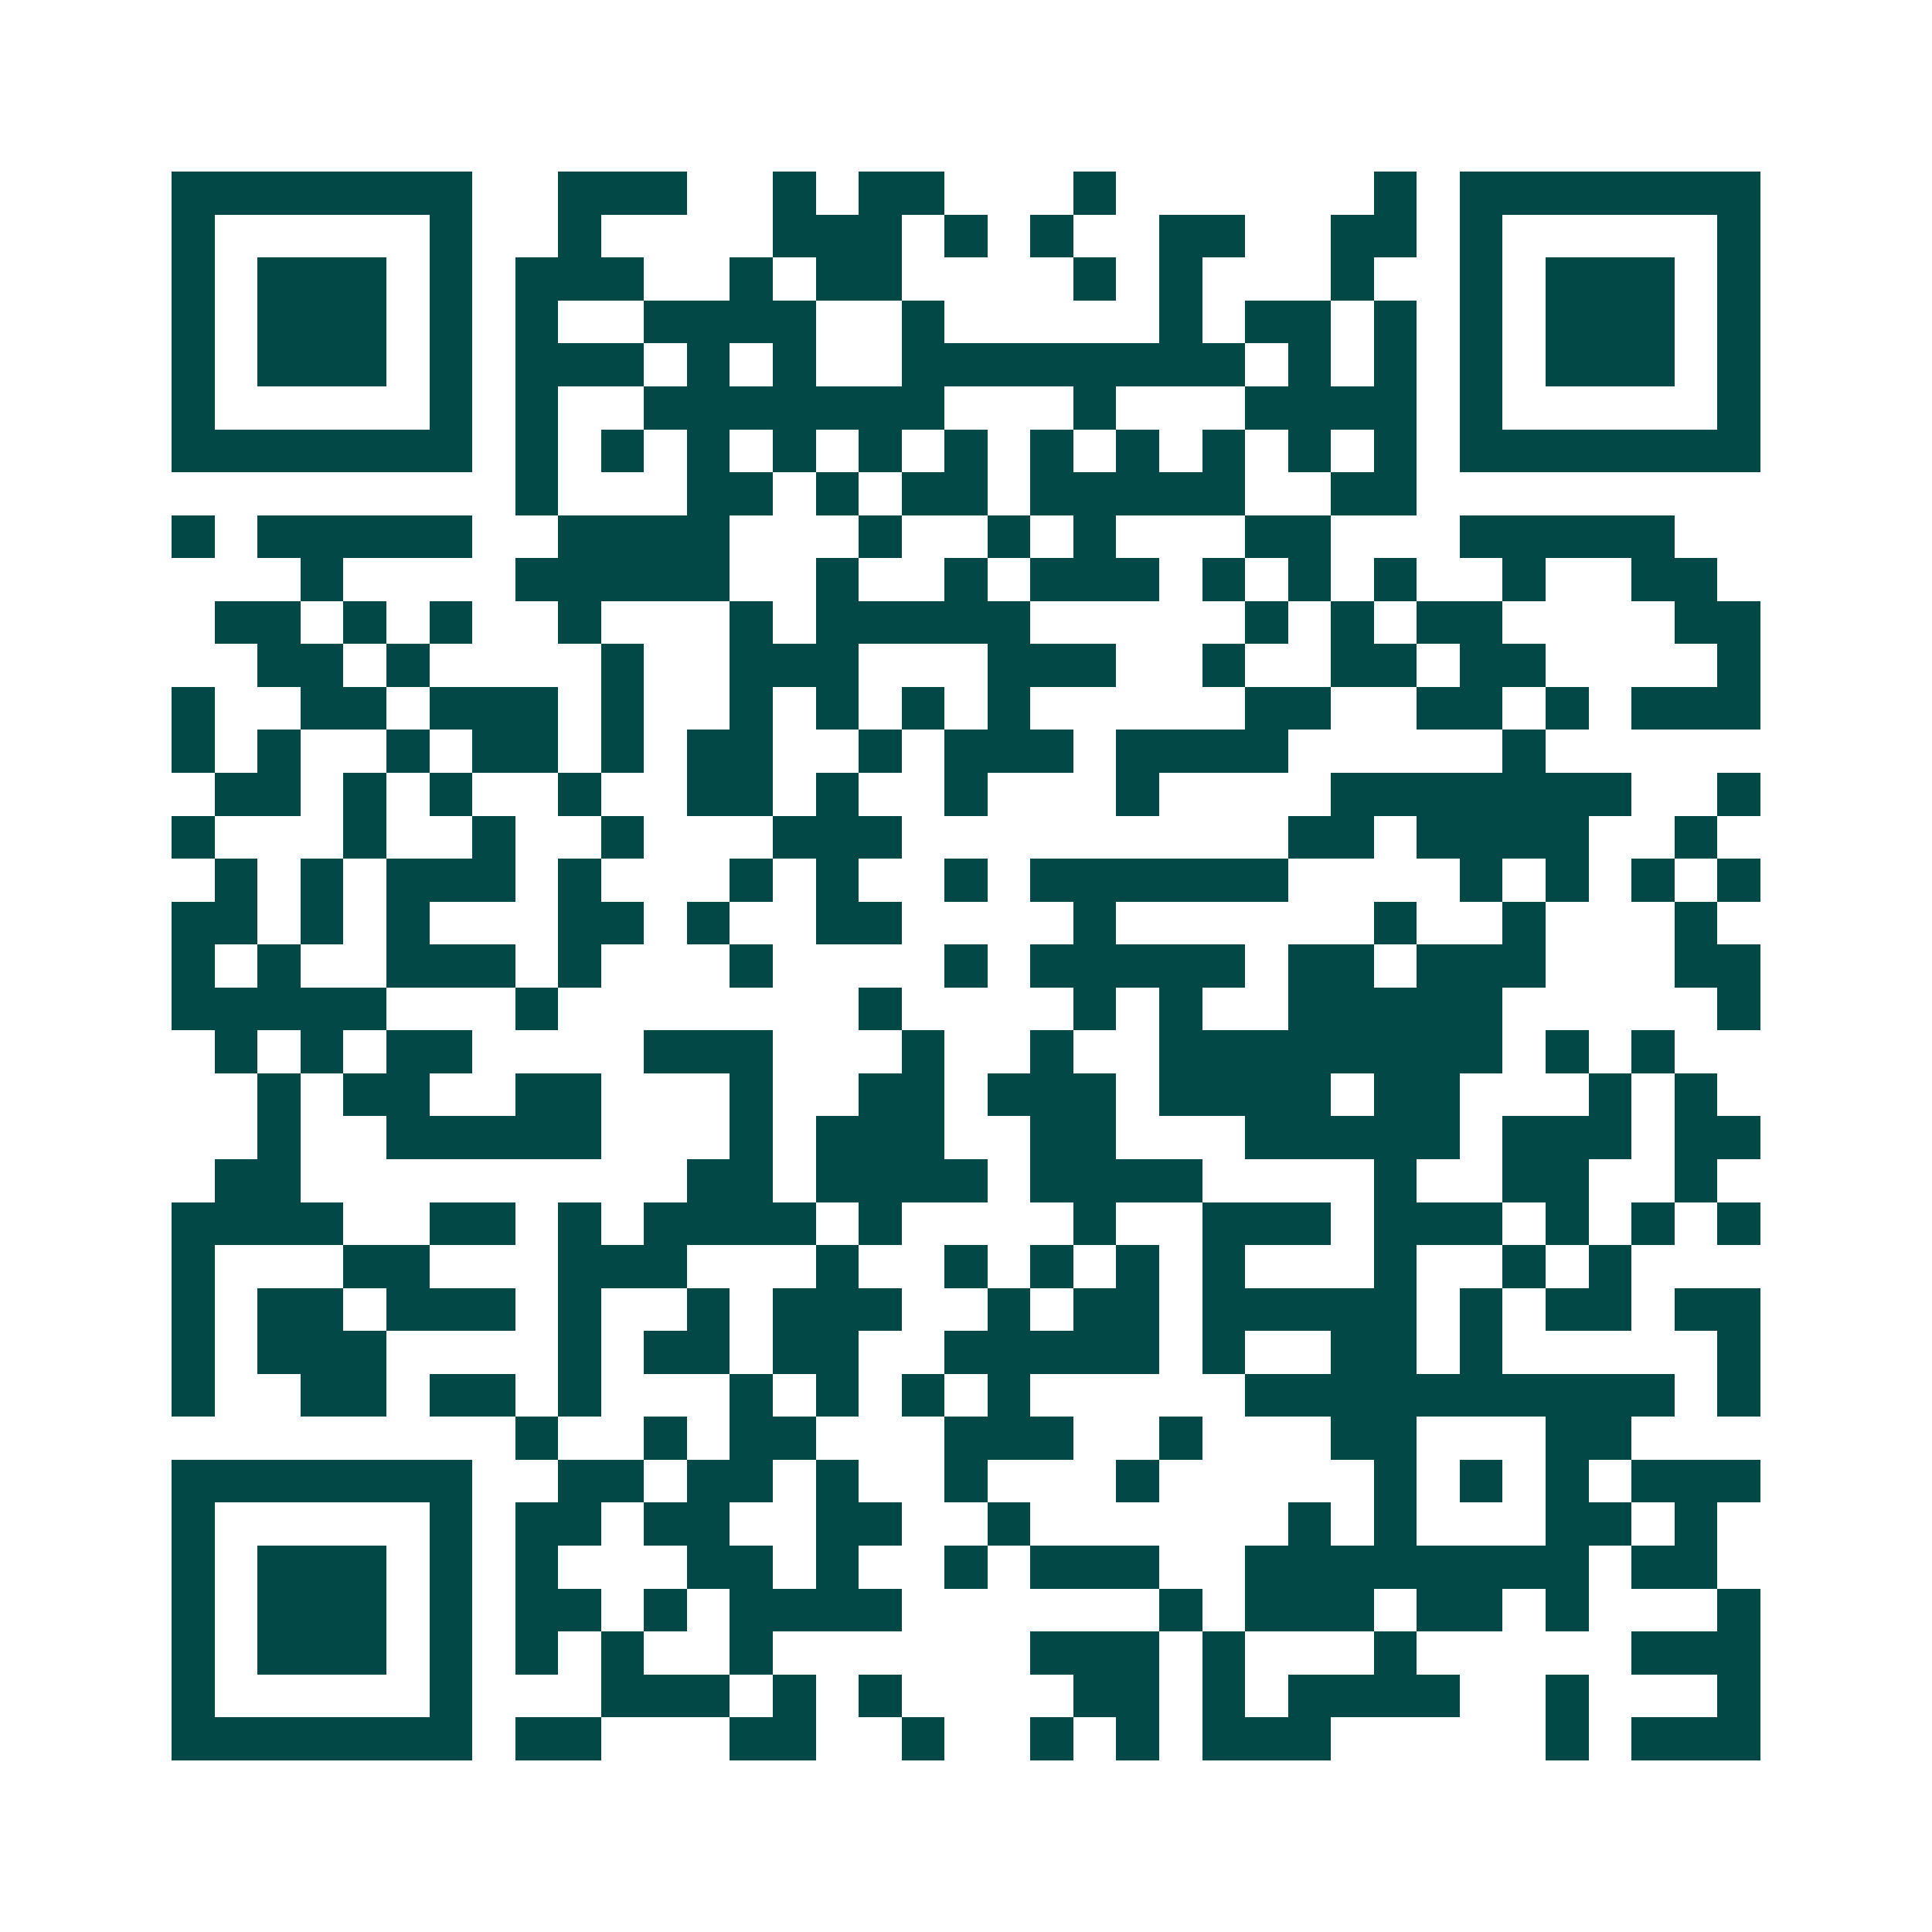 <svg xmlns="http://www.w3.org/2000/svg" width="200" height="200" viewBox="0 0 45 45" shape-rendering="crispEdges"><path fill="#ffffff" d="M0 0h45v45H0z"/><path stroke="#014847" d="M4 4.5h7m2 0h3m2 0h1m1 0h2m3 0h1m6 0h1m1 0h7M4 5.5h1m5 0h1m2 0h1m4 0h3m1 0h1m1 0h1m2 0h2m2 0h2m1 0h1m5 0h1M4 6.5h1m1 0h3m1 0h1m1 0h3m2 0h1m1 0h2m4 0h1m1 0h1m3 0h1m2 0h1m1 0h3m1 0h1M4 7.5h1m1 0h3m1 0h1m1 0h1m2 0h4m2 0h1m5 0h1m1 0h2m1 0h1m1 0h1m1 0h3m1 0h1M4 8.5h1m1 0h3m1 0h1m1 0h3m1 0h1m1 0h1m2 0h8m1 0h1m1 0h1m1 0h1m1 0h3m1 0h1M4 9.5h1m5 0h1m1 0h1m2 0h7m3 0h1m3 0h4m1 0h1m5 0h1M4 10.5h7m1 0h1m1 0h1m1 0h1m1 0h1m1 0h1m1 0h1m1 0h1m1 0h1m1 0h1m1 0h1m1 0h1m1 0h7M12 11.5h1m3 0h2m1 0h1m1 0h2m1 0h5m2 0h2M4 12.5h1m1 0h5m2 0h4m3 0h1m2 0h1m1 0h1m3 0h2m3 0h5M7 13.5h1m4 0h5m2 0h1m2 0h1m1 0h3m1 0h1m1 0h1m1 0h1m2 0h1m2 0h2M5 14.5h2m1 0h1m1 0h1m2 0h1m3 0h1m1 0h5m5 0h1m1 0h1m1 0h2m4 0h2M6 15.5h2m1 0h1m4 0h1m2 0h3m3 0h3m2 0h1m2 0h2m1 0h2m4 0h1M4 16.5h1m2 0h2m1 0h3m1 0h1m2 0h1m1 0h1m1 0h1m1 0h1m5 0h2m2 0h2m1 0h1m1 0h3M4 17.5h1m1 0h1m2 0h1m1 0h2m1 0h1m1 0h2m2 0h1m1 0h3m1 0h4m5 0h1M5 18.5h2m1 0h1m1 0h1m2 0h1m2 0h2m1 0h1m2 0h1m3 0h1m4 0h7m2 0h1M4 19.5h1m3 0h1m2 0h1m2 0h1m3 0h3m9 0h2m1 0h4m2 0h1M5 20.5h1m1 0h1m1 0h3m1 0h1m3 0h1m1 0h1m2 0h1m1 0h6m4 0h1m1 0h1m1 0h1m1 0h1M4 21.5h2m1 0h1m1 0h1m3 0h2m1 0h1m2 0h2m4 0h1m6 0h1m2 0h1m3 0h1M4 22.5h1m1 0h1m2 0h3m1 0h1m3 0h1m4 0h1m1 0h5m1 0h2m1 0h3m3 0h2M4 23.5h5m3 0h1m7 0h1m4 0h1m1 0h1m2 0h5m5 0h1M5 24.5h1m1 0h1m1 0h2m4 0h3m3 0h1m2 0h1m2 0h8m1 0h1m1 0h1M6 25.5h1m1 0h2m2 0h2m3 0h1m2 0h2m1 0h3m1 0h4m1 0h2m3 0h1m1 0h1M6 26.5h1m2 0h5m3 0h1m1 0h3m2 0h2m3 0h5m1 0h3m1 0h2M5 27.5h2m9 0h2m1 0h4m1 0h4m4 0h1m2 0h2m2 0h1M4 28.5h4m2 0h2m1 0h1m1 0h4m1 0h1m4 0h1m2 0h3m1 0h3m1 0h1m1 0h1m1 0h1M4 29.5h1m3 0h2m3 0h3m3 0h1m2 0h1m1 0h1m1 0h1m1 0h1m3 0h1m2 0h1m1 0h1M4 30.5h1m1 0h2m1 0h3m1 0h1m2 0h1m1 0h3m2 0h1m1 0h2m1 0h5m1 0h1m1 0h2m1 0h2M4 31.5h1m1 0h3m4 0h1m1 0h2m1 0h2m2 0h5m1 0h1m2 0h2m1 0h1m5 0h1M4 32.5h1m2 0h2m1 0h2m1 0h1m3 0h1m1 0h1m1 0h1m1 0h1m5 0h10m1 0h1M12 33.5h1m2 0h1m1 0h2m3 0h3m2 0h1m3 0h2m3 0h2M4 34.5h7m2 0h2m1 0h2m1 0h1m2 0h1m3 0h1m5 0h1m1 0h1m1 0h1m1 0h3M4 35.5h1m5 0h1m1 0h2m1 0h2m2 0h2m2 0h1m6 0h1m1 0h1m3 0h2m1 0h1M4 36.5h1m1 0h3m1 0h1m1 0h1m3 0h2m1 0h1m2 0h1m1 0h3m2 0h8m1 0h2M4 37.5h1m1 0h3m1 0h1m1 0h2m1 0h1m1 0h4m6 0h1m1 0h3m1 0h2m1 0h1m3 0h1M4 38.5h1m1 0h3m1 0h1m1 0h1m1 0h1m2 0h1m6 0h3m1 0h1m3 0h1m5 0h3M4 39.5h1m5 0h1m3 0h3m1 0h1m1 0h1m4 0h2m1 0h1m1 0h4m2 0h1m3 0h1M4 40.5h7m1 0h2m3 0h2m2 0h1m2 0h1m1 0h1m1 0h3m5 0h1m1 0h3"/></svg>

